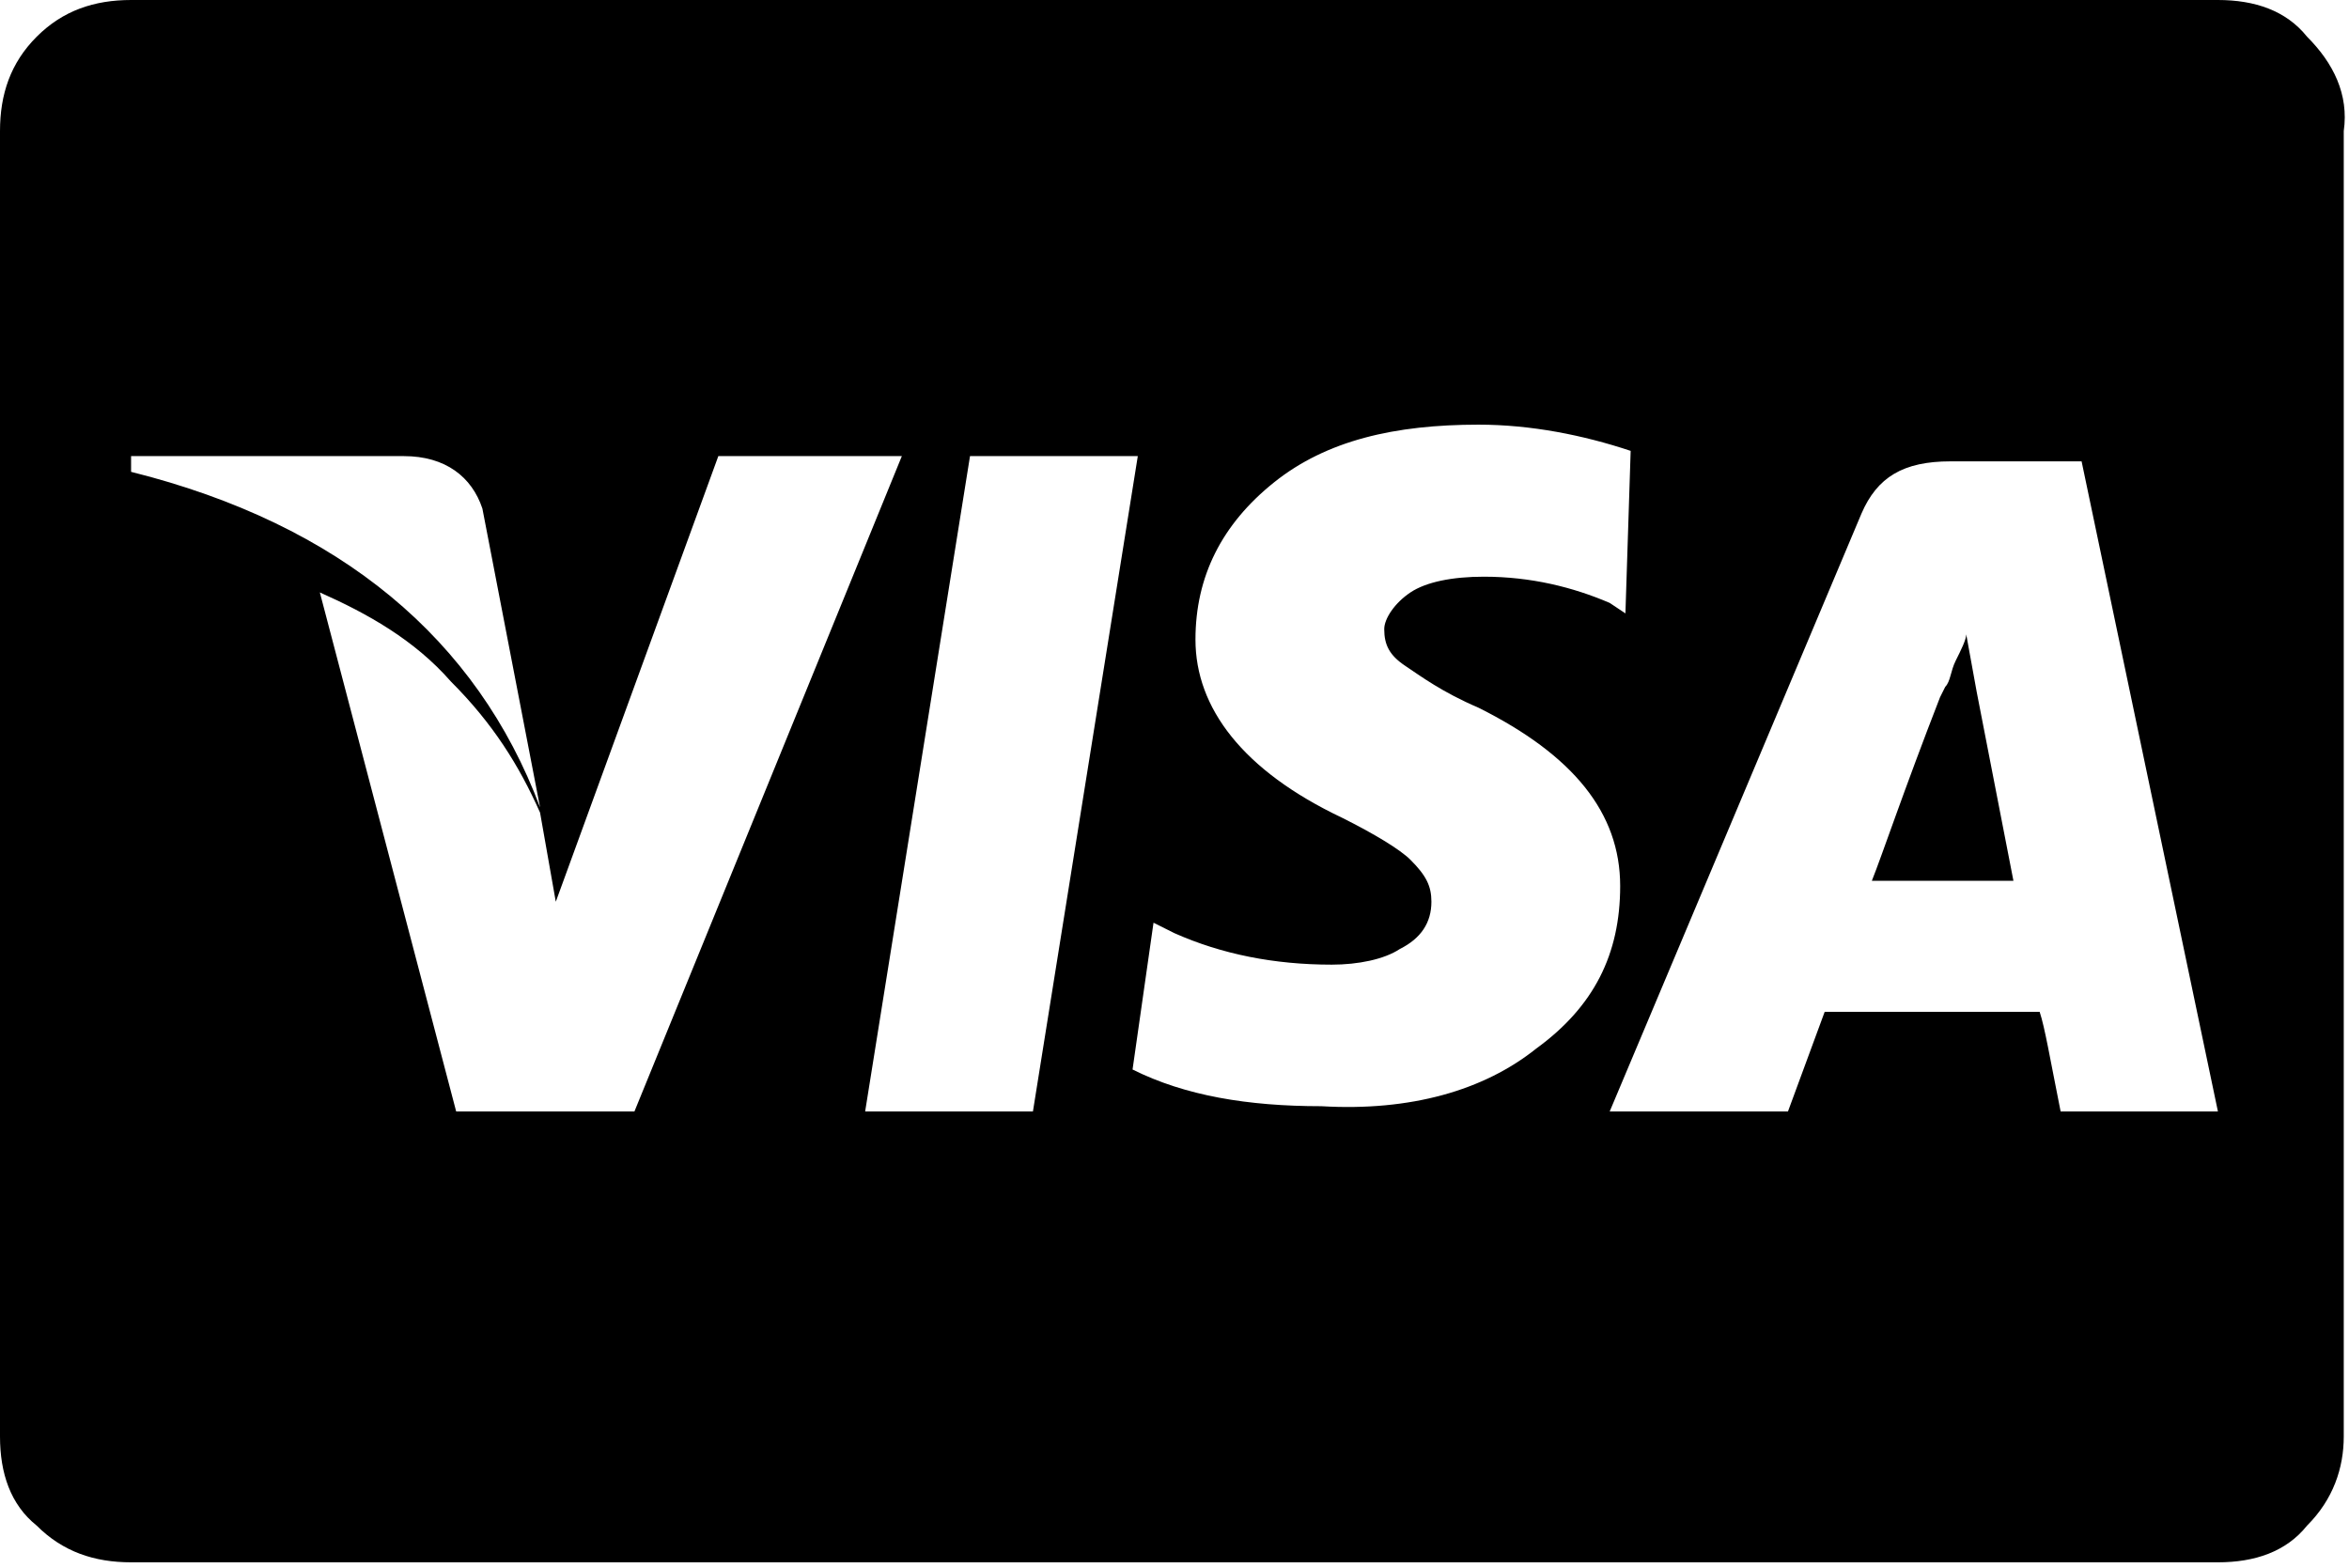 <?xml version="1.0" encoding="utf-8"?>
<!-- Generator: Adobe Illustrator 27.1.1, SVG Export Plug-In . SVG Version: 6.00 Build 0)  -->
<svg version="1.1" id="Warstwa_1" xmlns="http://www.w3.org/2000/svg" xmlns:xlink="http://www.w3.org/1999/xlink" x="0px" y="0px"
	 viewBox="0 0 44.8 29.9" style="enable-background:new 0 0 44.8 29.9;" xml:space="preserve">
<g>
	<path d="M44,0.7C43.6,0.2,43,0,42.3,0H2.5C1.8,0,1.2,0.2,0.7,0.7C0.2,1.2,0,1.8,0,2.5v24.9c0,0.7,0.2,1.3,0.7,1.7
		c0.5,0.5,1.1,0.7,1.8,0.7h39.8c0.7,0,1.3-0.2,1.7-0.7c0.5-0.5,0.7-1.1,0.7-1.7V2.5C44.8,1.8,44.5,1.2,44,0.7 M42.3,21.2h-3
		c-0.2-1-0.3-1.6-0.4-1.9h-4.1l-0.7,1.9h-3.4l4.8-11.4c0.3-0.7,0.8-1,1.7-1h2.5L42.3,21.2z M31,11.7l-0.3-0.2
		c-0.7-0.3-1.5-0.5-2.4-0.5c-0.6,0-1.1,0.1-1.4,0.3c-0.3,0.2-0.5,0.5-0.5,0.7c0,0.3,0.1,0.5,0.4,0.7c0.3,0.2,0.7,0.5,1.4,0.8
		c1.8,0.9,2.7,2,2.7,3.4c0,1.3-0.5,2.3-1.6,3.1c-1,0.8-2.4,1.2-4.1,1.1c-1.4,0-2.6-0.2-3.6-0.7l0.4-2.8l0.4,0.2
		c0.9,0.4,1.9,0.6,3,0.6c0.5,0,1-0.1,1.3-0.3c0.4-0.2,0.6-0.5,0.6-0.9c0-0.3-0.1-0.5-0.4-0.8c-0.2-0.2-0.7-0.5-1.3-0.8
		c-1.9-0.9-2.8-2.1-2.8-3.4c0-1.2,0.5-2.2,1.5-3c1-0.8,2.3-1.1,3.9-1.1c1,0,2,0.2,2.9,0.5L31,11.7z M18.5,8.7h3.2l-2,12.5h-3.2
		L18.5,8.7z M17.2,8.7l-5.1,12.5H8.7l-2.6-9.9c0.9,0.4,1.8,0.9,2.5,1.7c0.8,0.8,1.3,1.6,1.7,2.5l0.3,1.7l3.1-8.5H17.2z M2.5,9l0-0.3
		h5.2c0.8,0,1.3,0.4,1.5,1l1.1,5.7C9.1,12.2,6.5,10,2.5,9 M37.7,13.2l-0.2-1.1c0,0.1-0.1,0.3-0.2,0.5c-0.1,0.2-0.1,0.4-0.2,0.5
		L37,13.3c-0.7,1.8-1.1,3-1.3,3.5h2.7L37.7,13.2z"/>
</g>
</svg>
